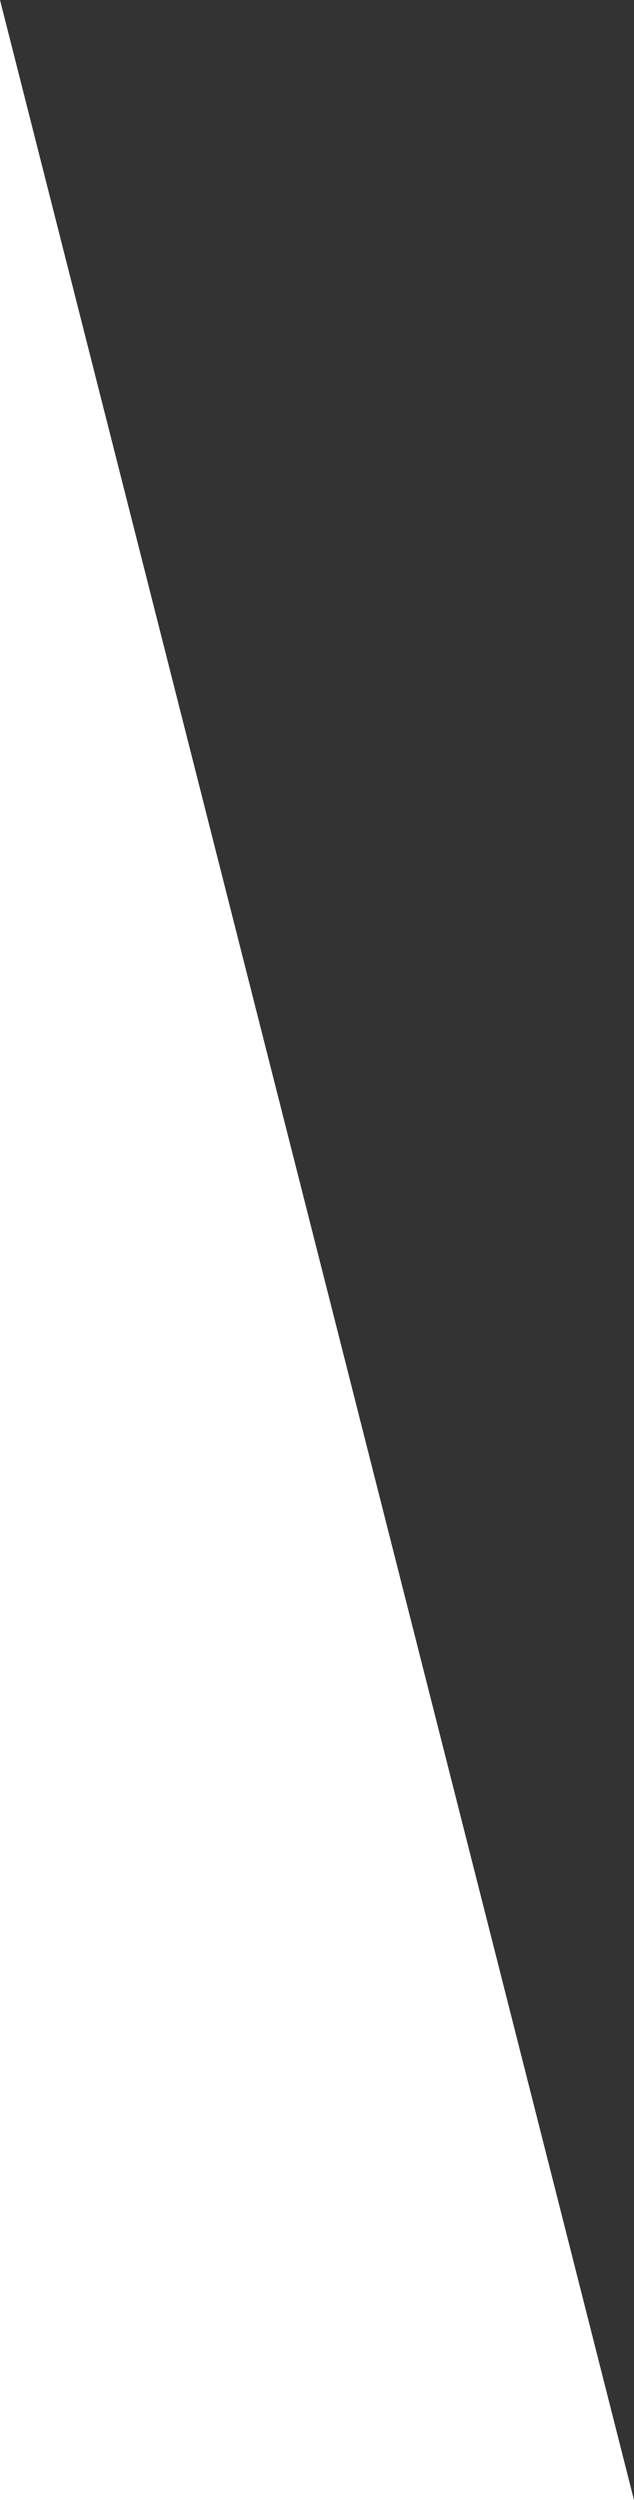<svg xmlns="http://www.w3.org/2000/svg" width="131" height="516" viewBox="0 0 131 516">
  <rect x="0" y="0" width="131" height="516" fill="#333333" stroke="none"/>
<defs>
    <style>
      .cls-1 {
        fill: #fff;
        fill-rule: evenodd;
      }
    </style>
  </defs>
  <path id="right-1" class="cls-1" d="M1276,4308H1145V3792Z" transform="translate(-1145 -3792)"/>
</svg>
